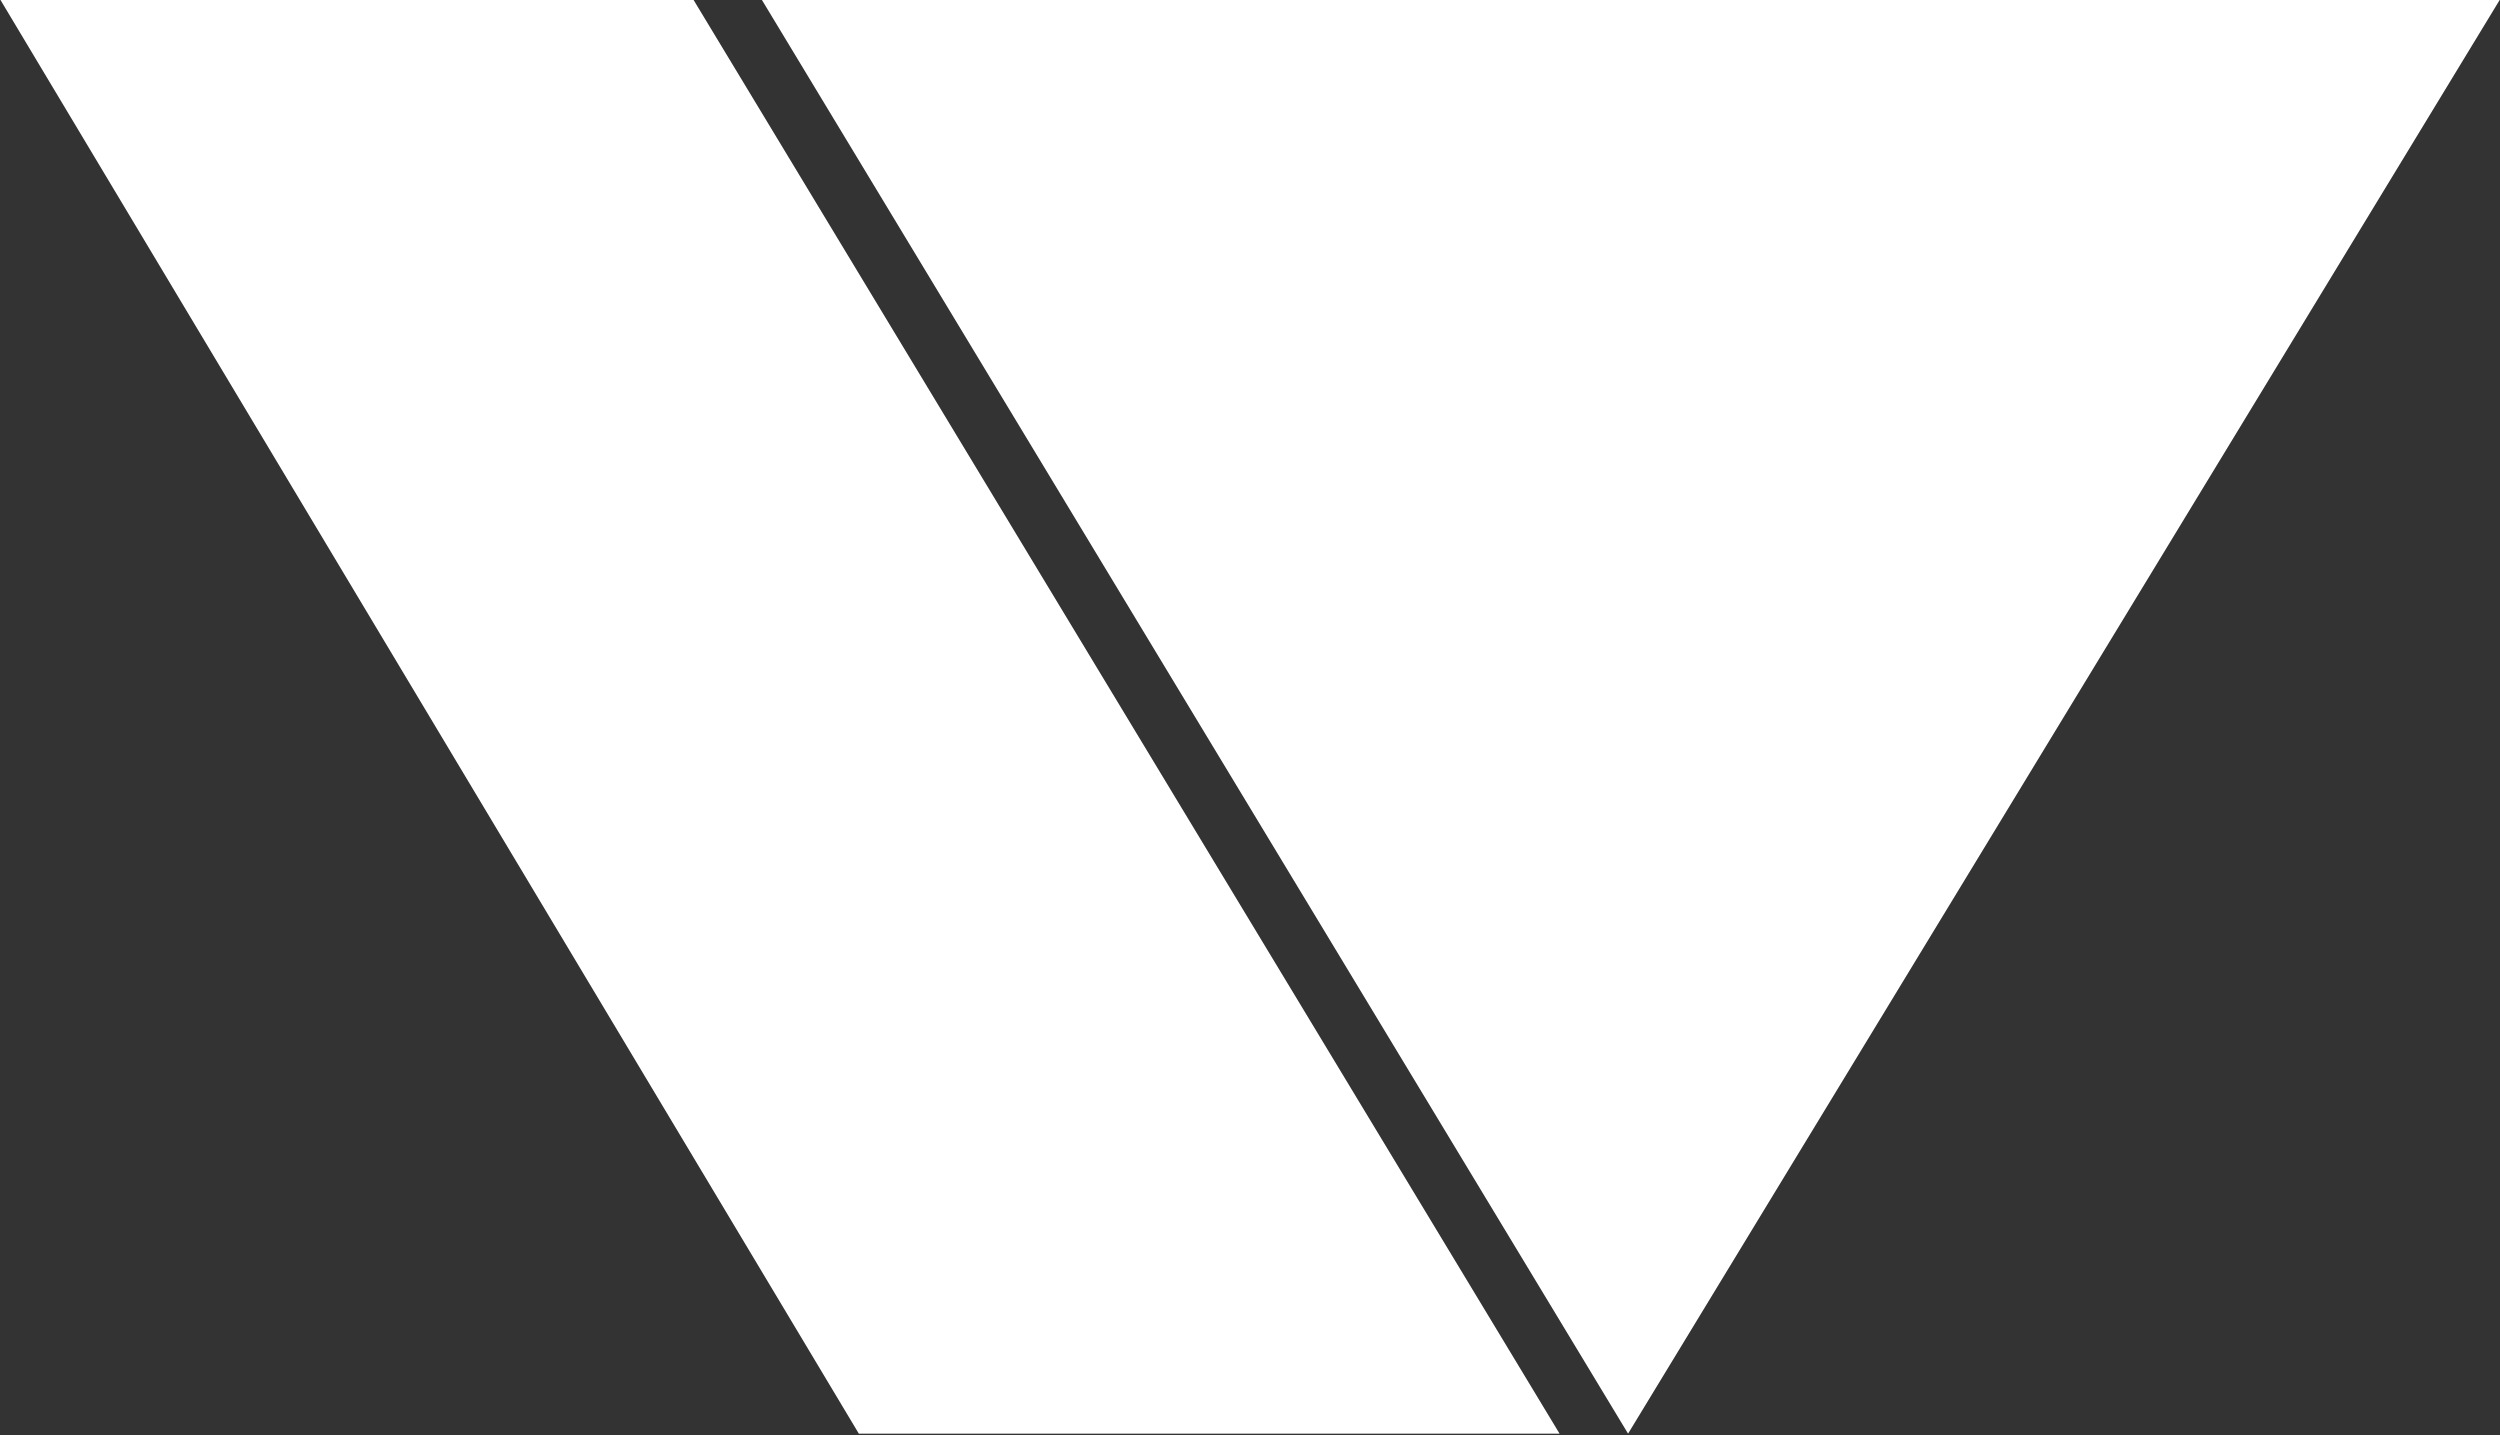 <svg version="1.2" xmlns="http://www.w3.org/2000/svg" viewBox="0 0 1507 865" width="1507" height="865">
	<rect x="0" y="0" width="1507" height="865" fill="#333333" stroke="none"/>
	<title>2021_E4E_spreads-1-pdf-svg</title>
	<style>
		.s0 { fill: #ffffff } 
	</style>
	<path id="Path 9" class="s0" d="m459.3 0l522.1 864.2 525.4-864.2zm-459 0l517.4 864.2h422.4l-522-864.2z"/>
</svg>